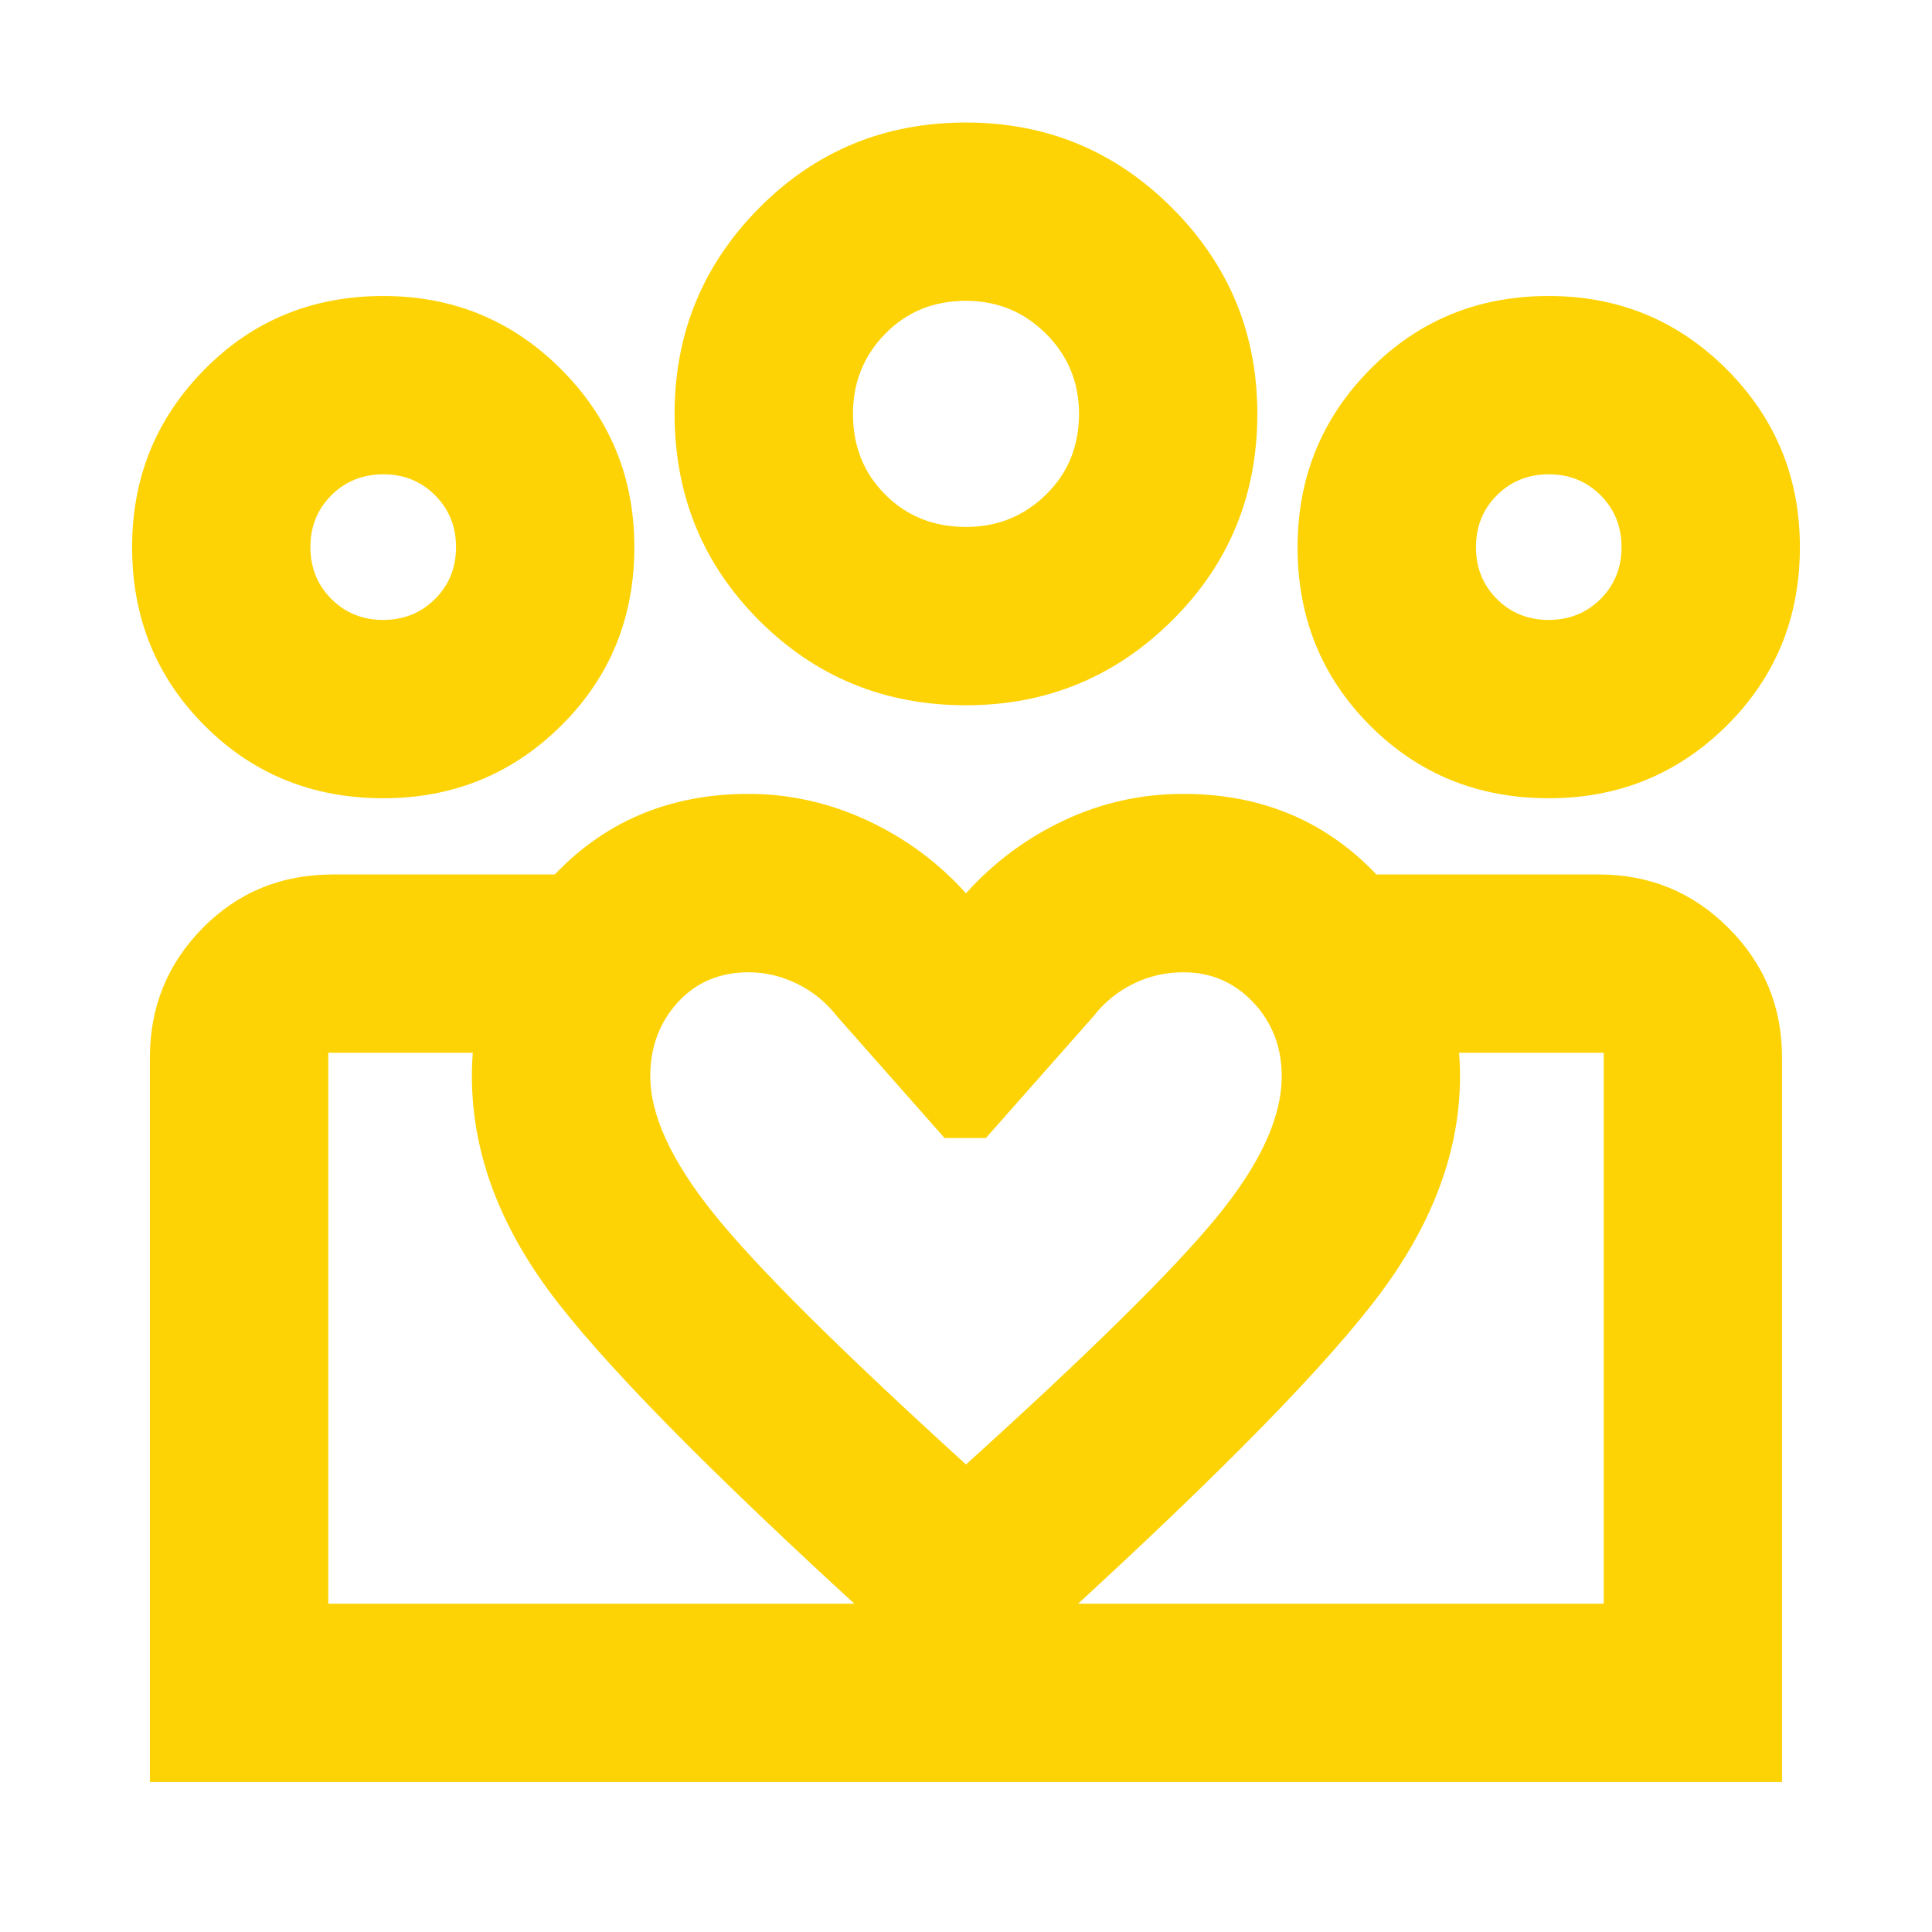<svg width="24" height="24" viewBox="0 0 24 24" fill="none" xmlns="http://www.w3.org/2000/svg">
<mask id="mask0_69_141" style="mask-type:alpha" maskUnits="userSpaceOnUse" x="0" y="0" width="24" height="24">
<rect width="24" height="24" fill="#D9D9D9"/>
</mask>
<g mask="url(#mask0_69_141)">
<path d="M19.238 7.701C19.494 7.701 19.709 7.614 19.883 7.441C20.056 7.268 20.143 7.053 20.143 6.797C20.143 6.541 20.057 6.327 19.884 6.153C19.71 5.979 19.496 5.892 19.24 5.892C18.984 5.892 18.769 5.979 18.595 6.152C18.422 6.325 18.335 6.54 18.335 6.796C18.335 7.052 18.421 7.267 18.594 7.44C18.767 7.614 18.982 7.701 19.238 7.701ZM19.239 9.916C18.361 9.916 17.622 9.616 17.021 9.015C16.42 8.414 16.119 7.675 16.119 6.797C16.119 5.93 16.42 5.194 17.021 4.587C17.622 3.98 18.361 3.677 19.239 3.677C20.106 3.677 20.842 3.98 21.449 4.587C22.055 5.194 22.359 5.93 22.359 6.797C22.359 7.675 22.055 8.414 21.449 9.015C20.842 9.616 20.106 9.916 19.239 9.916ZM12.002 6.546C12.389 6.546 12.72 6.412 12.994 6.144C13.267 5.877 13.404 5.542 13.404 5.139C13.404 4.752 13.268 4.421 12.995 4.147C12.722 3.874 12.39 3.737 12 3.737C11.598 3.737 11.264 3.873 10.997 4.146C10.729 4.42 10.596 4.751 10.596 5.141C10.596 5.543 10.729 5.877 10.997 6.144C11.264 6.412 11.599 6.546 12.002 6.546ZM12 8.761C10.989 8.761 10.133 8.41 9.432 7.709C8.731 7.009 8.38 6.153 8.38 5.141C8.38 4.142 8.731 3.288 9.432 2.582C10.133 1.875 10.989 1.522 12 1.522C12.999 1.522 13.853 1.875 14.559 2.582C15.266 3.288 15.619 4.142 15.619 5.141C15.619 6.153 15.266 7.009 14.559 7.709C13.853 8.41 12.999 8.761 12 8.761ZM8.078 13.369C8.078 13.853 8.341 14.423 8.869 15.08C9.396 15.737 10.44 16.774 12 18.192C13.531 16.808 14.567 15.786 15.109 15.127C15.651 14.469 15.922 13.883 15.922 13.369C15.922 13.009 15.805 12.704 15.57 12.453C15.334 12.203 15.044 12.078 14.7 12.078C14.479 12.078 14.271 12.126 14.076 12.222C13.882 12.318 13.718 12.451 13.585 12.623L12.247 14.137H11.734L10.396 12.623C10.263 12.451 10.099 12.318 9.904 12.222C9.71 12.126 9.509 12.078 9.3 12.078C8.94 12.078 8.646 12.203 8.418 12.453C8.191 12.704 8.078 13.009 8.078 13.369ZM5.862 13.369C5.862 12.451 6.185 11.637 6.831 10.928C7.477 10.217 8.3 9.862 9.3 9.862C9.809 9.862 10.299 9.972 10.772 10.191C11.245 10.411 11.655 10.713 12 11.097C12.345 10.713 12.751 10.411 13.218 10.191C13.684 9.972 14.178 9.862 14.7 9.862C15.7 9.862 16.523 10.221 17.169 10.939C17.814 11.656 18.137 12.466 18.137 13.369C18.137 14.275 17.811 15.169 17.16 16.049C16.508 16.93 15.187 18.281 13.196 20.102L12 21.185L10.81 20.102C8.774 18.244 7.44 16.884 6.809 16.022C6.178 15.161 5.862 14.276 5.862 13.369ZM4.76 7.701C5.016 7.701 5.231 7.614 5.404 7.441C5.578 7.268 5.665 7.053 5.665 6.797C5.665 6.541 5.579 6.327 5.405 6.153C5.232 5.979 5.018 5.892 4.762 5.892C4.506 5.892 4.291 5.979 4.117 6.152C3.943 6.325 3.856 6.54 3.856 6.796C3.856 7.052 3.943 7.267 4.116 7.44C4.289 7.614 4.504 7.701 4.76 7.701ZM12.075 22.137V19.922H19.922V13.078H17.074V10.863H19.862C20.492 10.863 21.029 11.084 21.472 11.528C21.916 11.971 22.137 12.508 22.137 13.137V22.137H12.075ZM4.078 19.922H12.075V22.137H1.862V13.137C1.862 12.508 2.081 11.971 2.518 11.528C2.955 11.084 3.495 10.863 4.137 10.863H6.926V13.078H4.078V19.922ZM4.761 9.916C3.883 9.916 3.143 9.616 2.543 9.015C1.942 8.414 1.641 7.675 1.641 6.797C1.641 5.93 1.942 5.194 2.543 4.587C3.143 3.98 3.883 3.677 4.761 3.677C5.627 3.677 6.364 3.98 6.97 4.587C7.577 5.194 7.88 5.93 7.88 6.797C7.88 7.675 7.577 8.414 6.97 9.015C6.364 9.616 5.627 9.916 4.761 9.916Z" fill="#FDD305"/>
</g>
</svg>
